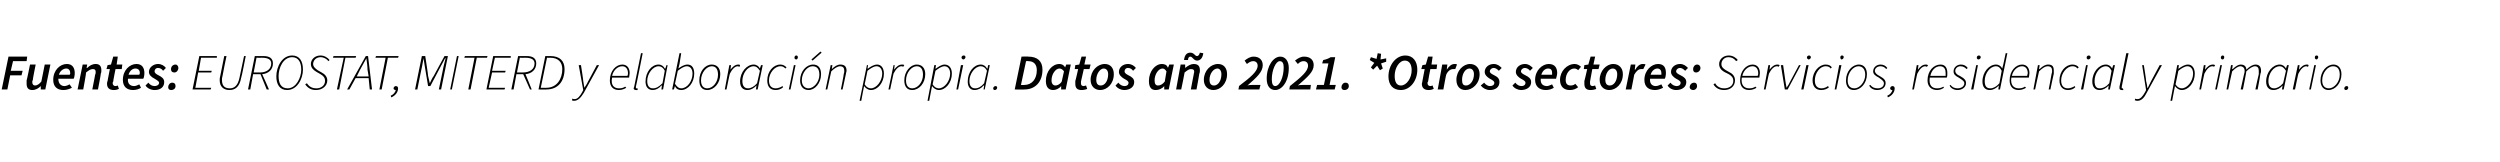 <?xml version="1.0" standalone="no"?><!DOCTYPE svg PUBLIC "-//W3C//DTD SVG 1.1//EN" "http://www.w3.org/Graphics/SVG/1.1/DTD/svg11.dtd"><svg xmlns="http://www.w3.org/2000/svg" version="1.1" width="441.5px" height="28.6px" viewBox="0 -1 441.5 28.6" style="top:-1px">  <desc>Fuentes: EUROSTAT, MITERD y elaboraci n propia. Datos a o 2021. *Otros sectores: Servicios, residencial y primario.</desc>  <defs/>  <g id="Polygon33376">    <path d="M 1.5 9 L 4.8 9 L 4.7 9.8 L 2.3 9.8 L 1.9 11.5 L 4 11.5 L 3.8 12.3 L 1.8 12.3 L 1.3 14.8 L 0.3 14.8 L 1.5 9 Z M 4.7 13.8 C 4.7 13.6 4.7 13.4 4.7 13.2 C 4.74 13.2 5.3 10.4 5.3 10.4 L 6.3 10.4 C 6.3 10.4 5.76 13.07 5.8 13.1 C 5.7 13.3 5.7 13.4 5.7 13.5 C 5.7 13.9 5.9 14.1 6.2 14.1 C 6.5 14.1 6.9 13.9 7.3 13.4 C 7.3 13.42 7.9 10.4 7.9 10.4 L 8.9 10.4 L 8 14.8 L 7.2 14.8 L 7.2 14.2 C 7.2 14.2 7.2 14.21 7.2 14.2 C 6.8 14.6 6.3 14.9 5.7 14.9 C 5 14.9 4.7 14.5 4.7 13.8 Z M 9.4 13.1 C 9.4 11.4 10.6 10.3 11.8 10.3 C 12.8 10.3 13.2 11 13.2 11.9 C 13.2 12.3 13.1 12.8 13 12.9 C 13 12.9 10.3 12.9 10.3 12.9 C 10.3 13.8 10.8 14.2 11.4 14.2 C 11.7 14.2 12.1 14 12.3 13.9 C 12.3 13.9 12.7 14.5 12.7 14.5 C 12.3 14.7 11.8 14.9 11.2 14.9 C 10.1 14.9 9.4 14.3 9.4 13.1 Z M 12.3 12.2 C 12.4 12.1 12.4 12 12.4 11.9 C 12.4 11.5 12.2 11.1 11.7 11.1 C 11.2 11.1 10.6 11.5 10.4 12.2 C 10.4 12.2 12.3 12.2 12.3 12.2 Z M 14.6 10.4 L 15.4 10.4 L 15.3 11 C 15.3 11 15.35 11.04 15.4 11 C 15.8 10.6 16.3 10.3 16.9 10.3 C 17.6 10.3 17.9 10.7 17.9 11.4 C 17.9 11.6 17.9 11.8 17.8 12 C 17.84 12.05 17.3 14.8 17.3 14.8 L 16.3 14.8 C 16.3 14.8 16.82 12.17 16.8 12.2 C 16.9 12 16.9 11.8 16.9 11.7 C 16.9 11.3 16.7 11.2 16.4 11.2 C 16 11.2 15.7 11.4 15.2 11.8 C 15.25 11.83 14.7 14.8 14.7 14.8 L 13.7 14.8 L 14.6 10.4 Z M 18.9 13.8 C 18.9 13.7 18.9 13.5 19 13.3 C 18.98 13.33 19.4 11.2 19.4 11.2 L 18.8 11.2 L 19 10.5 L 19.6 10.4 L 20 9 L 20.8 9 L 20.6 10.4 L 21.6 10.4 L 21.5 11.2 L 20.4 11.2 C 20.4 11.2 19.96 13.37 20 13.4 C 19.9 13.5 19.9 13.6 19.9 13.7 C 19.9 14 20.1 14.2 20.4 14.2 C 20.6 14.2 20.7 14.1 20.8 14.1 C 20.8 14.1 21 14.7 21 14.7 C 20.8 14.8 20.5 14.9 20.1 14.9 C 19.3 14.9 18.9 14.5 18.9 13.8 Z M 21.7 13.1 C 21.7 11.4 22.9 10.3 24.1 10.3 C 25.1 10.3 25.5 11 25.5 11.9 C 25.5 12.3 25.4 12.8 25.3 12.9 C 25.3 12.9 22.6 12.9 22.6 12.9 C 22.5 13.8 23 14.2 23.7 14.2 C 24 14.2 24.4 14 24.6 13.9 C 24.6 13.9 24.9 14.5 24.9 14.5 C 24.6 14.7 24.1 14.9 23.5 14.9 C 22.4 14.9 21.7 14.3 21.7 13.1 Z M 24.6 12.2 C 24.6 12.1 24.7 12 24.7 11.9 C 24.7 11.5 24.5 11.1 23.9 11.1 C 23.4 11.1 22.9 11.5 22.7 12.2 C 22.7 12.2 24.6 12.2 24.6 12.2 Z M 25.7 14.1 C 25.7 14.1 26.2 13.6 26.2 13.6 C 26.5 14 26.9 14.2 27.3 14.2 C 27.7 14.2 28.1 14 28.1 13.6 C 28.1 13.4 27.8 13.2 27.3 12.9 C 26.7 12.6 26.3 12.2 26.3 11.7 C 26.3 10.9 27.1 10.3 27.9 10.3 C 28.5 10.3 29 10.6 29.3 11 C 29.3 11 28.8 11.5 28.8 11.5 C 28.6 11.2 28.3 11 27.9 11 C 27.5 11 27.3 11.3 27.3 11.6 C 27.3 11.9 27.6 12.1 28 12.3 C 28.6 12.6 29 12.9 29 13.5 C 29 14.4 28.3 14.9 27.3 14.9 C 26.7 14.9 26 14.6 25.7 14.1 Z M 30.2 11.2 C 30.2 10.8 30.5 10.4 31 10.4 C 31.3 10.4 31.5 10.7 31.5 11 C 31.5 11.4 31.2 11.8 30.8 11.8 C 30.4 11.8 30.2 11.6 30.2 11.2 Z M 29.7 14.4 C 29.7 14 30 13.6 30.4 13.6 C 30.8 13.6 31 13.8 31 14.2 C 31 14.6 30.7 14.9 30.2 14.9 C 29.9 14.9 29.7 14.7 29.7 14.4 Z M 35.2 8.9 L 38.3 8.9 L 38.3 9.2 L 35.5 9.2 L 35.1 11.5 L 37.4 11.5 L 37.3 11.8 L 35 11.8 L 34.5 14.5 L 37.3 14.5 L 37.2 14.8 L 34 14.8 L 35.2 8.9 Z M 38.8 13.2 C 38.8 12.9 38.8 12.7 38.9 12.4 C 38.9 12.43 39.6 8.9 39.6 8.9 L 40 8.9 C 40 8.9 39.27 12.39 39.3 12.4 C 39.2 12.7 39.2 12.9 39.2 13.1 C 39.2 14.1 39.6 14.6 40.6 14.6 C 41.3 14.6 42 14.2 42.3 12.7 C 42.31 12.67 43.1 8.9 43.1 8.9 L 43.4 8.9 C 43.4 8.9 42.65 12.73 42.6 12.7 C 42.3 14.4 41.5 14.9 40.5 14.9 C 39.5 14.9 38.8 14.3 38.8 13.2 Z M 45 8.9 C 45 8.9 46.49 8.91 46.5 8.9 C 47.6 8.9 48.2 9.3 48.2 10.2 C 48.2 11.3 47.4 12 46.3 12.1 C 46.33 12.09 47.5 14.8 47.5 14.8 L 47.1 14.8 L 46 12.1 L 44.7 12.1 L 44.2 14.8 L 43.8 14.8 L 45 8.9 Z M 45.9 11.8 C 47.1 11.8 47.9 11.2 47.9 10.2 C 47.9 9.5 47.3 9.2 46.3 9.2 C 46.33 9.21 45.3 9.2 45.3 9.2 L 44.8 11.8 C 44.8 11.8 45.85 11.8 45.9 11.8 Z M 48.8 12.5 C 48.8 10.8 49.8 8.8 51.6 8.8 C 52.9 8.8 53.5 9.8 53.5 11.3 C 53.5 12.9 52.5 14.9 50.7 14.9 C 49.4 14.9 48.8 13.9 48.8 12.5 Z M 53.2 11.3 C 53.2 10 52.7 9.1 51.6 9.1 C 50 9.1 49.2 11 49.2 12.4 C 49.2 13.7 49.6 14.6 50.8 14.6 C 52.3 14.6 53.2 12.7 53.2 11.3 Z M 53.9 13.9 C 53.9 13.9 54.2 13.7 54.2 13.7 C 54.6 14.3 55.1 14.6 55.9 14.6 C 56.7 14.6 57.4 14.1 57.4 13.3 C 57.4 12.7 57.1 12.4 56.6 12.1 C 56.6 12.1 55.9 11.7 55.9 11.7 C 55.4 11.4 54.9 11 54.9 10.3 C 54.9 9.5 55.6 8.8 56.6 8.8 C 57.3 8.8 57.9 9.2 58.2 9.6 C 58.2 9.6 58 9.8 58 9.8 C 57.7 9.4 57.2 9.1 56.6 9.1 C 55.8 9.1 55.3 9.7 55.3 10.3 C 55.3 10.8 55.7 11.1 56.1 11.4 C 56.1 11.4 56.8 11.8 56.8 11.8 C 57.4 12.1 57.8 12.6 57.8 13.2 C 57.8 14.2 56.9 14.9 55.8 14.9 C 55 14.9 54.4 14.6 53.9 13.9 Z M 60.7 9.2 L 58.8 9.2 L 58.9 8.9 L 62.9 8.9 L 62.8 9.2 L 61 9.2 L 59.9 14.8 L 59.5 14.8 L 60.7 9.2 Z M 63 12.5 L 65.1 12.5 C 65.1 12.5 64.92 11.31 64.9 11.3 C 64.9 10.7 64.8 10 64.7 9.3 C 64.7 9.3 64.7 9.3 64.7 9.3 C 64.3 10 64 10.6 63.6 11.3 C 63.6 11.31 63 12.5 63 12.5 Z M 64.6 8.9 L 65 8.9 L 65.7 14.8 L 65.3 14.8 L 65.1 12.8 L 62.8 12.8 L 61.7 14.8 L 61.3 14.8 L 64.6 8.9 Z M 68.1 9.2 L 66.3 9.2 L 66.4 8.9 L 70.4 8.9 L 70.3 9.2 L 68.5 9.2 L 67.4 14.8 L 67 14.8 L 68.1 9.2 Z M 69 15.9 C 69.5 15.7 69.8 15.3 69.9 14.9 C 69.9 14.9 69.9 14.9 69.9 14.9 C 69.7 14.9 69.5 14.8 69.5 14.6 C 69.5 14.4 69.7 14.2 69.9 14.2 C 70.2 14.2 70.3 14.4 70.3 14.6 C 70.3 15.3 69.8 15.9 69.1 16.2 C 69.1 16.2 69 15.9 69 15.9 Z M 74.5 8.9 L 75.1 8.9 C 75.1 8.9 75.64 12.41 75.6 12.4 C 75.7 12.8 75.8 13.3 75.9 13.7 C 75.9 13.7 75.9 13.7 75.9 13.7 C 76.1 13.3 76.3 12.8 76.6 12.4 C 76.58 12.41 78.5 8.9 78.5 8.9 L 79.1 8.9 L 77.9 14.8 L 77.5 14.8 C 77.5 14.8 78.32 10.86 78.3 10.9 C 78.4 10.4 78.6 9.7 78.7 9.3 C 78.68 9.26 78.6 9.3 78.6 9.3 L 77.9 10.6 L 76 14.2 L 75.6 14.2 L 75 10.6 L 74.8 9.3 C 74.8 9.3 74.76 9.26 74.8 9.3 C 74.7 9.8 74.6 10.4 74.5 10.9 C 74.49 10.86 73.7 14.8 73.7 14.8 L 73.3 14.8 L 74.5 8.9 Z M 80.7 8.9 L 81 8.9 L 79.8 14.8 L 79.5 14.8 L 80.7 8.9 Z M 83.8 9.2 L 82 9.2 L 82.1 8.9 L 86.1 8.9 L 86 9.2 L 84.2 9.2 L 83.1 14.8 L 82.7 14.8 L 83.8 9.2 Z M 87.1 8.9 L 90.2 8.9 L 90.2 9.2 L 87.4 9.2 L 86.9 11.5 L 89.3 11.5 L 89.2 11.8 L 86.9 11.8 L 86.3 14.5 L 89.2 14.5 L 89.1 14.8 L 85.9 14.8 L 87.1 8.9 Z M 91.5 8.9 C 91.5 8.9 92.99 8.91 93 8.9 C 94.1 8.9 94.7 9.3 94.7 10.2 C 94.7 11.3 93.9 12 92.8 12.1 C 92.82 12.09 93.9 14.8 93.9 14.8 L 93.6 14.8 L 92.4 12.1 L 91.2 12.1 L 90.7 14.8 L 90.3 14.8 L 91.5 8.9 Z M 92.3 11.8 C 93.6 11.8 94.4 11.2 94.4 10.2 C 94.4 9.5 93.8 9.2 92.8 9.2 C 92.82 9.21 91.8 9.2 91.8 9.2 L 91.3 11.8 C 91.3 11.8 92.35 11.8 92.3 11.8 Z M 96.3 8.9 C 96.3 8.9 97.24 8.91 97.2 8.9 C 98.9 8.9 99.7 9.8 99.7 11.2 C 99.7 13.3 98.6 14.8 96.5 14.8 C 96.51 14.84 95.1 14.8 95.1 14.8 L 96.3 8.9 Z M 96.5 14.5 C 98.3 14.5 99.3 13 99.3 11.2 C 99.3 10 98.6 9.2 97.2 9.2 C 97.23 9.21 96.6 9.2 96.6 9.2 L 95.5 14.5 C 95.5 14.5 96.53 14.53 96.5 14.5 Z M 101 16.7 C 101 16.7 101.1 16.4 101.1 16.4 C 101.2 16.5 101.3 16.5 101.5 16.5 C 102 16.5 102.4 16 102.8 15.3 C 102.79 15.3 103 14.9 103 14.9 L 102.2 10.5 L 102.6 10.5 C 102.6 10.5 103.03 13.25 103 13.3 C 103.1 13.7 103.1 14.1 103.2 14.5 C 103.2 14.5 103.2 14.5 103.2 14.5 C 103.5 14.1 103.7 13.7 103.9 13.3 C 103.92 13.25 105.4 10.5 105.4 10.5 L 105.8 10.5 C 105.8 10.5 103.09 15.39 103.1 15.4 C 102.6 16.2 102.1 16.8 101.4 16.8 C 101.3 16.8 101.1 16.8 101 16.7 Z M 107.7 13.2 C 107.7 11.5 108.8 10.4 109.9 10.4 C 110.8 10.4 111.2 11.1 111.2 11.9 C 111.2 12.2 111.1 12.5 111.1 12.7 C 111.1 12.7 108.1 12.7 108.1 12.7 C 107.8 14.1 108.5 14.6 109.3 14.6 C 109.8 14.6 110.1 14.5 110.4 14.3 C 110.4 14.3 110.6 14.5 110.6 14.5 C 110.3 14.7 109.8 14.9 109.3 14.9 C 108.3 14.9 107.7 14.3 107.7 13.2 Z M 110.8 12.4 C 110.9 12.2 110.9 12.1 110.9 11.9 C 110.9 11.3 110.6 10.7 109.9 10.7 C 109.1 10.7 108.3 11.4 108.1 12.4 C 108.1 12.4 110.8 12.4 110.8 12.4 Z M 111.9 14.6 C 111.9 14.5 112 14.4 112 14.3 C 111.99 14.31 113.2 8.4 113.2 8.4 L 113.5 8.4 C 113.5 8.4 112.33 14.32 112.3 14.3 C 112.3 14.4 112.3 14.5 112.3 14.5 C 112.3 14.6 112.3 14.6 112.4 14.6 C 112.5 14.6 112.5 14.6 112.6 14.6 C 112.6 14.6 112.6 14.9 112.6 14.9 C 112.5 14.9 112.5 14.9 112.3 14.9 C 112.1 14.9 111.9 14.8 111.9 14.6 Z M 114 13.4 C 114 11.7 115.1 10.4 116.3 10.4 C 116.8 10.4 117.2 10.7 117.4 11.1 C 117.45 11.12 117.5 11.1 117.5 11.1 L 117.7 10.5 L 117.9 10.5 L 117.1 14.8 L 116.8 14.8 L 116.9 14.1 C 116.9 14.1 116.84 14.14 116.8 14.1 C 116.4 14.6 115.8 14.9 115.3 14.9 C 114.5 14.9 114 14.4 114 13.4 Z M 117 13.7 C 117 13.7 117.4 11.5 117.4 11.5 C 117.1 10.9 116.7 10.7 116.3 10.7 C 115.3 10.7 114.3 12 114.3 13.3 C 114.3 14.2 114.7 14.6 115.3 14.6 C 115.9 14.6 116.4 14.3 117 13.7 Z M 119.2 14.2 C 119.19 14.23 119.2 14.2 119.2 14.2 L 119 14.8 L 118.7 14.8 L 120 8.4 L 120.3 8.4 L 120 10.3 L 119.8 11.1 C 119.8 11.1 119.79 11.13 119.8 11.1 C 120.2 10.8 120.8 10.4 121.4 10.4 C 122.2 10.4 122.6 11 122.6 12 C 122.6 13.6 121.5 14.9 120.3 14.9 C 119.8 14.9 119.4 14.7 119.2 14.2 Z M 122.3 12 C 122.3 11.2 121.9 10.7 121.3 10.7 C 120.8 10.7 120.2 11.1 119.7 11.5 C 119.7 11.5 119.2 13.8 119.2 13.8 C 119.6 14.4 119.9 14.6 120.3 14.6 C 121.4 14.6 122.3 13.3 122.3 12 Z M 123.5 13.2 C 123.5 11.6 124.5 10.4 125.7 10.4 C 126.6 10.4 127.2 11 127.2 12.1 C 127.2 13.7 126.1 14.9 124.9 14.9 C 124 14.9 123.5 14.3 123.5 13.2 Z M 126.8 12.2 C 126.8 11.2 126.4 10.7 125.7 10.7 C 124.8 10.7 123.8 11.8 123.8 13.2 C 123.8 14.1 124.2 14.6 124.9 14.6 C 125.9 14.6 126.8 13.5 126.8 12.2 Z M 128.8 10.5 L 129.1 10.5 L 129 11.3 C 129 11.3 129.01 11.33 129 11.3 C 129.4 10.8 129.8 10.4 130.4 10.4 C 130.5 10.4 130.6 10.4 130.7 10.5 C 130.7 10.5 130.6 10.8 130.6 10.8 C 130.5 10.8 130.4 10.7 130.3 10.7 C 129.8 10.7 129.3 11.2 128.9 12 C 128.87 11.96 128.3 14.8 128.3 14.8 L 128 14.8 L 128.8 10.5 Z M 130.7 13.4 C 130.7 11.7 131.9 10.4 133.1 10.4 C 133.6 10.4 134 10.7 134.2 11.1 C 134.19 11.12 134.2 11.1 134.2 11.1 L 134.4 10.5 L 134.7 10.5 L 133.8 14.8 L 133.5 14.8 L 133.6 14.1 C 133.6 14.1 133.58 14.14 133.6 14.1 C 133.1 14.6 132.6 14.9 132 14.9 C 131.2 14.9 130.7 14.4 130.7 13.4 Z M 133.7 13.7 C 133.7 13.7 134.2 11.5 134.2 11.5 C 133.8 10.9 133.5 10.7 133.1 10.7 C 132 10.7 131.1 12 131.1 13.3 C 131.1 14.2 131.5 14.6 132.1 14.6 C 132.6 14.6 133.2 14.3 133.7 13.7 Z M 135.5 13.2 C 135.5 11.6 136.6 10.4 137.8 10.4 C 138.3 10.4 138.6 10.6 138.9 10.9 C 138.9 10.9 138.7 11.1 138.7 11.1 C 138.4 10.8 138.2 10.7 137.8 10.7 C 136.8 10.7 135.8 11.9 135.8 13.2 C 135.8 14.1 136.2 14.6 137 14.6 C 137.4 14.6 137.9 14.4 138.2 14.2 C 138.2 14.2 138.3 14.4 138.3 14.4 C 138 14.7 137.5 14.9 137 14.9 C 136 14.9 135.5 14.3 135.5 13.2 Z M 140.2 10.5 L 140.5 10.5 L 139.6 14.8 L 139.3 14.8 L 140.2 10.5 Z M 140.3 9.2 C 140.3 8.9 140.5 8.8 140.6 8.8 C 140.8 8.8 140.9 8.9 140.9 9.1 C 140.9 9.3 140.8 9.5 140.6 9.5 C 140.4 9.5 140.3 9.3 140.3 9.2 Z M 141.3 13.2 C 141.3 11.6 142.4 10.4 143.6 10.4 C 144.5 10.4 145 11 145 12.1 C 145 13.7 143.9 14.9 142.8 14.9 C 141.9 14.9 141.3 14.3 141.3 13.2 Z M 144.7 12.2 C 144.7 11.2 144.3 10.7 143.5 10.7 C 142.6 10.7 141.6 11.8 141.6 13.2 C 141.6 14.1 142.1 14.6 142.8 14.6 C 143.7 14.6 144.7 13.5 144.7 12.2 Z M 143.3 9.5 L 144.9 8.1 L 145.1 8.3 L 143.5 9.7 L 143.3 9.5 Z M 146.7 10.5 L 147 10.5 L 146.9 11.2 C 146.9 11.2 146.9 11.21 146.9 11.2 C 147.4 10.7 147.9 10.4 148.4 10.4 C 149.2 10.4 149.5 10.8 149.5 11.5 C 149.5 11.7 149.4 11.8 149.4 12 C 149.39 12.05 148.8 14.8 148.8 14.8 L 148.5 14.8 C 148.5 14.8 149.05 12.09 149 12.1 C 149.1 11.8 149.1 11.7 149.1 11.5 C 149.1 11 148.9 10.7 148.3 10.7 C 148 10.7 147.4 11 146.8 11.6 C 146.79 11.64 146.1 14.8 146.1 14.8 L 145.8 14.8 L 146.7 10.5 Z M 153.1 10.5 L 153.3 10.5 L 153.2 11.1 C 153.2 11.1 153.28 11.14 153.3 11.1 C 153.7 10.8 154.3 10.4 154.9 10.4 C 155.6 10.4 156.1 11 156.1 12 C 156.1 13.6 155 14.9 153.8 14.9 C 153.3 14.9 152.9 14.6 152.6 14.2 C 152.65 14.24 152.6 14.2 152.6 14.2 L 152.4 15.2 L 152.1 16.8 L 151.8 16.8 L 153.1 10.5 Z M 155.8 12 C 155.8 11.2 155.4 10.7 154.8 10.7 C 154.3 10.7 153.7 11.1 153.2 11.5 C 153.2 11.5 152.7 13.9 152.7 13.9 C 153 14.4 153.4 14.6 153.8 14.6 C 154.8 14.6 155.8 13.3 155.8 12 Z M 157.8 10.5 L 158 10.5 L 157.9 11.3 C 157.9 11.3 157.95 11.33 157.9 11.3 C 158.3 10.8 158.7 10.4 159.3 10.4 C 159.4 10.4 159.6 10.4 159.7 10.5 C 159.7 10.5 159.5 10.8 159.5 10.8 C 159.5 10.8 159.4 10.7 159.2 10.7 C 158.7 10.7 158.2 11.2 157.8 12 C 157.8 11.96 157.2 14.8 157.2 14.8 L 156.9 14.8 L 157.8 10.5 Z M 159.7 13.2 C 159.7 11.6 160.8 10.4 161.9 10.4 C 162.8 10.4 163.4 11 163.4 12.1 C 163.4 13.7 162.3 14.9 161.1 14.9 C 160.2 14.9 159.7 14.3 159.7 13.2 Z M 163 12.2 C 163 11.2 162.6 10.7 161.9 10.7 C 161 10.7 160 11.8 160 13.2 C 160 14.1 160.4 14.6 161.1 14.6 C 162.1 14.6 163 13.5 163 12.2 Z M 165 10.5 L 165.3 10.5 L 165.2 11.1 C 165.2 11.1 165.26 11.14 165.3 11.1 C 165.7 10.8 166.3 10.4 166.8 10.4 C 167.6 10.4 168.1 11 168.1 12 C 168.1 13.6 167 14.9 165.8 14.9 C 165.3 14.9 164.9 14.6 164.6 14.2 C 164.63 14.24 164.6 14.2 164.6 14.2 L 164.4 15.2 L 164.1 16.8 L 163.8 16.8 L 165 10.5 Z M 167.8 12 C 167.8 11.2 167.4 10.7 166.8 10.7 C 166.3 10.7 165.7 11.1 165.2 11.5 C 165.2 11.5 164.7 13.9 164.7 13.9 C 165 14.4 165.4 14.6 165.8 14.6 C 166.8 14.6 167.8 13.3 167.8 12 Z M 169.7 10.5 L 170.1 10.5 L 169.2 14.8 L 168.9 14.8 L 169.7 10.5 Z M 169.8 9.2 C 169.8 8.9 170 8.8 170.2 8.8 C 170.4 8.8 170.5 8.9 170.5 9.1 C 170.5 9.3 170.3 9.5 170.1 9.5 C 170 9.5 169.8 9.3 169.8 9.2 Z M 170.9 13.4 C 170.9 11.7 172 10.4 173.2 10.4 C 173.7 10.4 174.1 10.7 174.3 11.1 C 174.33 11.12 174.4 11.1 174.4 11.1 L 174.5 10.5 L 174.8 10.5 L 173.9 14.8 L 173.7 14.8 L 173.8 14.1 C 173.8 14.1 173.72 14.14 173.7 14.1 C 173.3 14.6 172.7 14.9 172.1 14.9 C 171.4 14.9 170.9 14.4 170.9 13.4 Z M 173.8 13.7 C 173.8 13.7 174.3 11.5 174.3 11.5 C 174 10.9 173.6 10.7 173.2 10.7 C 172.2 10.7 171.2 12 171.2 13.3 C 171.2 14.2 171.6 14.6 172.2 14.6 C 172.8 14.6 173.3 14.3 173.8 13.7 Z M 175.4 14.6 C 175.4 14.4 175.6 14.2 175.8 14.2 C 176 14.2 176.1 14.3 176.1 14.5 C 176.1 14.7 175.9 14.9 175.7 14.9 C 175.5 14.9 175.4 14.8 175.4 14.6 Z M 180.4 9 C 180.4 9 181.6 8.95 181.6 9 C 183.2 9 184.1 9.8 184.1 11.3 C 184.1 13.5 182.8 14.8 180.9 14.8 C 180.93 14.84 179.2 14.8 179.2 14.8 L 180.4 9 Z M 180.9 14 C 182.2 14 183.1 13 183.1 11.4 C 183.1 10.3 182.5 9.8 181.6 9.8 C 181.56 9.76 181.2 9.8 181.2 9.8 L 180.3 14 C 180.3 14 180.92 14.04 180.9 14 Z M 184.7 13.3 C 184.7 11.6 185.8 10.3 187.1 10.3 C 187.5 10.3 187.9 10.5 188.1 10.9 C 188.08 10.92 188.1 10.9 188.1 10.9 L 188.3 10.4 L 189.1 10.4 L 188.2 14.8 L 187.4 14.8 L 187.4 14.2 C 187.4 14.2 187.4 14.22 187.4 14.2 C 187 14.7 186.4 14.9 186 14.9 C 185.2 14.9 184.7 14.4 184.7 13.3 Z M 187.5 13.4 C 187.5 13.4 187.9 11.6 187.9 11.6 C 187.7 11.3 187.4 11.1 187.1 11.1 C 186.4 11.1 185.7 12.1 185.7 13.2 C 185.7 13.8 186 14.1 186.4 14.1 C 186.7 14.1 187.2 13.9 187.5 13.4 Z M 189.9 13.8 C 189.9 13.7 189.9 13.5 189.9 13.3 C 189.93 13.33 190.4 11.2 190.4 11.2 L 189.8 11.2 L 189.9 10.5 L 190.6 10.4 L 191 9 L 191.8 9 L 191.5 10.4 L 192.6 10.4 L 192.4 11.2 L 191.4 11.2 C 191.4 11.2 190.91 13.37 190.9 13.4 C 190.9 13.5 190.9 13.6 190.9 13.7 C 190.9 14 191 14.2 191.4 14.2 C 191.5 14.2 191.7 14.1 191.8 14.1 C 191.8 14.1 192 14.7 192 14.7 C 191.8 14.8 191.4 14.9 191 14.9 C 190.2 14.9 189.9 14.5 189.9 13.8 Z M 192.6 13.1 C 192.6 11.5 193.8 10.3 195.1 10.3 C 196.1 10.3 196.7 11 196.7 12.1 C 196.7 13.8 195.5 14.9 194.3 14.9 C 193.3 14.9 192.6 14.2 192.6 13.1 Z M 195.7 12.1 C 195.7 11.5 195.4 11.1 194.9 11.1 C 194.3 11.1 193.6 12 193.6 13.1 C 193.6 13.8 193.9 14.1 194.4 14.1 C 195.1 14.1 195.7 13.3 195.7 12.1 Z M 197 14.1 C 197 14.1 197.5 13.6 197.5 13.6 C 197.8 14 198.2 14.2 198.6 14.2 C 199 14.2 199.3 14 199.3 13.6 C 199.3 13.4 199.1 13.2 198.5 12.9 C 198 12.6 197.6 12.2 197.6 11.7 C 197.6 10.9 198.3 10.3 199.2 10.3 C 199.8 10.3 200.3 10.6 200.6 11 C 200.6 11 200.1 11.5 200.1 11.5 C 199.9 11.2 199.6 11 199.2 11 C 198.8 11 198.6 11.3 198.6 11.6 C 198.6 11.9 198.9 12.1 199.3 12.3 C 199.9 12.6 200.3 12.9 200.3 13.5 C 200.3 14.4 199.5 14.9 198.5 14.9 C 198 14.9 197.3 14.6 197 14.1 Z M 202.9 13.3 C 202.9 11.6 204 10.3 205.2 10.3 C 205.7 10.3 206.1 10.5 206.2 10.9 C 206.25 10.92 206.3 10.9 206.3 10.9 L 206.5 10.4 L 207.3 10.4 L 206.4 14.8 L 205.6 14.8 L 205.6 14.2 C 205.6 14.2 205.57 14.22 205.6 14.2 C 205.2 14.7 204.6 14.9 204.1 14.9 C 203.3 14.9 202.9 14.4 202.9 13.3 Z M 205.7 13.4 C 205.7 13.4 206 11.6 206 11.6 C 205.8 11.3 205.6 11.1 205.3 11.1 C 204.6 11.1 203.9 12.1 203.9 13.2 C 203.9 13.8 204.1 14.1 204.5 14.1 C 204.9 14.1 205.3 13.9 205.7 13.4 Z M 208.5 10.4 L 209.3 10.4 L 209.3 11 C 209.3 11 209.34 11.04 209.3 11 C 209.8 10.6 210.3 10.3 210.8 10.3 C 211.6 10.3 211.9 10.7 211.9 11.4 C 211.9 11.6 211.9 11.8 211.8 12 C 211.82 12.05 211.3 14.8 211.3 14.8 L 210.3 14.8 C 210.3 14.8 210.8 12.17 210.8 12.2 C 210.8 12 210.9 11.8 210.9 11.7 C 210.9 11.3 210.7 11.2 210.3 11.2 C 210 11.2 209.7 11.4 209.2 11.8 C 209.23 11.83 208.6 14.8 208.6 14.8 L 207.7 14.8 L 208.5 10.4 Z M 210.2 9 C 210 9 209.8 9.2 209.8 9.6 C 209.8 9.6 209.1 9.6 209.1 9.6 C 209.2 8.7 209.6 8.3 210.2 8.3 C 210.9 8.3 211 8.9 211.4 8.9 C 211.6 8.9 211.8 8.7 211.9 8.3 C 211.9 8.3 212.5 8.4 212.5 8.4 C 212.4 9.2 212 9.7 211.4 9.7 C 210.8 9.7 210.6 9 210.2 9 Z M 212.6 13.1 C 212.6 11.5 213.8 10.3 215.1 10.3 C 216.1 10.3 216.7 11 216.7 12.1 C 216.7 13.8 215.5 14.9 214.3 14.9 C 213.3 14.9 212.6 14.2 212.6 13.1 Z M 215.7 12.1 C 215.7 11.5 215.4 11.1 215 11.1 C 214.3 11.1 213.6 12 213.6 13.1 C 213.6 13.8 213.9 14.1 214.4 14.1 C 215.1 14.1 215.7 13.3 215.7 12.1 Z M 218.8 14.2 C 220.9 12.6 222.1 11.6 222.1 10.6 C 222.1 10.1 221.8 9.8 221.3 9.8 C 220.9 9.8 220.6 10 220.2 10.3 C 220.2 10.3 219.8 9.7 219.8 9.7 C 220.3 9.3 220.8 9 221.4 9 C 222.4 9 223 9.6 223 10.5 C 223 11.7 222 12.6 220.3 14.1 C 220.6 14 221 14 221.2 14 C 221.24 14 222.6 14 222.6 14 L 222.4 14.8 L 218.7 14.8 C 218.7 14.8 218.84 14.22 218.8 14.2 Z M 223.7 12.9 C 223.7 10.6 224.9 9 226.1 9 C 227 9 227.6 9.8 227.6 11 C 227.6 13.4 226.4 14.9 225.2 14.9 C 224.3 14.9 223.7 14.2 223.7 12.9 Z M 226.7 10.9 C 226.7 10.2 226.5 9.8 226 9.8 C 225.3 9.8 224.6 11.4 224.6 13 C 224.6 13.8 224.8 14.2 225.2 14.2 C 226 14.2 226.7 12.6 226.7 10.9 Z M 227.8 14.2 C 229.8 12.6 231 11.6 231 10.6 C 231 10.1 230.7 9.8 230.2 9.8 C 229.8 9.8 229.5 10 229.2 10.3 C 229.2 10.3 228.7 9.7 228.7 9.7 C 229.2 9.3 229.7 9 230.3 9 C 231.4 9 232 9.6 232 10.5 C 232 11.7 230.9 12.6 229.2 14.1 C 229.5 14 229.9 14 230.2 14 C 230.17 14 231.5 14 231.5 14 L 231.4 14.8 L 227.7 14.8 C 227.7 14.8 227.77 14.22 227.8 14.2 Z M 232.6 14 L 233.8 14 L 234.6 10.2 L 233.5 10.2 C 233.5 10.2 233.66 9.57 233.7 9.6 C 234.2 9.5 234.7 9.3 235 9.1 C 235.03 9.11 235.8 9.1 235.8 9.1 L 234.8 14 L 235.9 14 L 235.7 14.8 L 232.4 14.8 L 232.6 14 Z M 236.9 14.4 C 236.9 14 237.2 13.6 237.6 13.6 C 238 13.6 238.2 13.8 238.2 14.2 C 238.2 14.6 237.9 14.9 237.4 14.9 C 237.1 14.9 236.9 14.7 236.9 14.4 Z M 242.1 10.9 L 242.7 10.1 L 241.9 9.6 L 242.1 9.1 L 243.1 9.4 L 243.3 8.4 L 243.9 8.5 L 243.8 9.5 L 244.8 9.3 L 244.8 9.9 L 243.9 10.2 L 244.2 11.1 L 243.7 11.4 L 243.2 10.6 L 242.5 11.3 L 242.1 10.9 Z M 245.2 12.5 C 245.2 10.5 246.5 8.8 248.2 8.8 C 249.5 8.8 250.3 9.8 250.3 11.3 C 250.3 13.3 249 14.9 247.4 14.9 C 246 14.9 245.2 14 245.2 12.5 Z M 249.3 11.4 C 249.3 10.4 248.9 9.7 248.1 9.7 C 247.1 9.7 246.3 11 246.3 12.4 C 246.3 13.4 246.6 14.1 247.4 14.1 C 248.4 14.1 249.3 12.8 249.3 11.4 Z M 251.1 13.8 C 251.1 13.7 251.2 13.5 251.2 13.3 C 251.19 13.33 251.6 11.2 251.6 11.2 L 251 11.2 L 251.2 10.5 L 251.8 10.4 L 252.2 9 L 253 9 L 252.8 10.4 L 253.8 10.4 L 253.7 11.2 L 252.6 11.2 C 252.6 11.2 252.17 13.37 252.2 13.4 C 252.1 13.5 252.1 13.6 252.1 13.7 C 252.1 14 252.3 14.2 252.6 14.2 C 252.8 14.2 252.9 14.1 253 14.1 C 253 14.1 253.2 14.7 253.2 14.7 C 253 14.8 252.7 14.9 252.3 14.9 C 251.5 14.9 251.1 14.5 251.1 13.8 Z M 254.7 10.4 L 255.6 10.4 L 255.5 11.3 C 255.5 11.3 255.51 11.26 255.5 11.3 C 255.9 10.7 256.3 10.3 256.9 10.3 C 257.1 10.3 257.2 10.3 257.3 10.4 C 257.3 10.4 257 11.2 257 11.2 C 256.9 11.2 256.7 11.2 256.6 11.2 C 256.2 11.2 255.7 11.5 255.4 12.2 C 255.37 12.17 254.9 14.8 254.9 14.8 L 253.9 14.8 L 254.7 10.4 Z M 257.2 13.1 C 257.2 11.5 258.4 10.3 259.6 10.3 C 260.6 10.3 261.3 11 261.3 12.1 C 261.3 13.8 260 14.9 258.8 14.9 C 257.8 14.9 257.2 14.2 257.2 13.1 Z M 260.3 12.1 C 260.3 11.5 260 11.1 259.5 11.1 C 258.8 11.1 258.2 12 258.2 13.1 C 258.2 13.8 258.4 14.1 258.9 14.1 C 259.6 14.1 260.3 13.3 260.3 12.1 Z M 261.5 14.1 C 261.5 14.1 262.1 13.6 262.1 13.6 C 262.4 14 262.8 14.2 263.1 14.2 C 263.6 14.2 263.9 14 263.9 13.6 C 263.9 13.4 263.7 13.2 263.1 12.9 C 262.6 12.6 262.2 12.2 262.2 11.7 C 262.2 10.9 262.9 10.3 263.8 10.3 C 264.4 10.3 264.8 10.6 265.2 11 C 265.2 11 264.7 11.5 264.7 11.5 C 264.4 11.2 264.1 11 263.8 11 C 263.4 11 263.1 11.3 263.1 11.6 C 263.1 11.9 263.5 12.1 263.9 12.3 C 264.5 12.6 264.8 12.9 264.8 13.5 C 264.8 14.4 264.1 14.9 263.1 14.9 C 262.5 14.9 261.9 14.6 261.5 14.1 Z M 267.1 14.1 C 267.1 14.1 267.6 13.6 267.6 13.6 C 267.9 14 268.3 14.2 268.7 14.2 C 269.1 14.2 269.4 14 269.4 13.6 C 269.4 13.4 269.2 13.2 268.6 12.9 C 268.1 12.6 267.7 12.2 267.7 11.7 C 267.7 10.9 268.4 10.3 269.3 10.3 C 269.9 10.3 270.3 10.6 270.7 11 C 270.7 11 270.2 11.5 270.2 11.5 C 270 11.2 269.6 11 269.3 11 C 268.9 11 268.6 11.3 268.6 11.6 C 268.6 11.9 269 12.1 269.4 12.3 C 270 12.6 270.4 12.9 270.4 13.5 C 270.4 14.4 269.6 14.9 268.6 14.9 C 268.1 14.9 267.4 14.6 267.1 14.1 Z M 271.1 13.1 C 271.1 11.4 272.4 10.3 273.5 10.3 C 274.6 10.3 275 11 275 11.9 C 275 12.3 274.8 12.8 274.8 12.9 C 274.8 12.9 272.1 12.9 272.1 12.9 C 272 13.8 272.5 14.2 273.2 14.2 C 273.5 14.2 273.8 14 274.1 13.9 C 274.1 13.9 274.4 14.5 274.4 14.5 C 274.1 14.7 273.6 14.9 273 14.9 C 271.9 14.9 271.1 14.3 271.1 13.1 Z M 274.1 12.2 C 274.1 12.1 274.1 12 274.1 11.9 C 274.1 11.5 274 11.1 273.4 11.1 C 272.9 11.1 272.4 11.5 272.2 12.2 C 272.2 12.2 274.1 12.2 274.1 12.2 Z M 275.5 13.1 C 275.5 11.6 276.7 10.3 278.1 10.3 C 278.6 10.3 279 10.6 279.2 10.8 C 279.2 10.8 278.7 11.4 278.7 11.4 C 278.5 11.2 278.3 11.1 278 11.1 C 277.2 11.1 276.5 12 276.5 13.1 C 276.5 13.8 276.8 14.1 277.4 14.1 C 277.7 14.1 278 14 278.2 13.8 C 278.2 13.8 278.7 14.4 278.7 14.4 C 278.3 14.7 277.9 14.9 277.2 14.9 C 276.2 14.9 275.5 14.3 275.5 13.1 Z M 279.8 13.8 C 279.8 13.7 279.8 13.5 279.8 13.3 C 279.82 13.33 280.3 11.2 280.3 11.2 L 279.7 11.2 L 279.8 10.5 L 280.5 10.4 L 280.9 9 L 281.7 9 L 281.4 10.4 L 282.5 10.4 L 282.3 11.2 L 281.2 11.2 C 281.2 11.2 280.8 13.37 280.8 13.4 C 280.8 13.5 280.8 13.6 280.8 13.7 C 280.8 14 280.9 14.2 281.3 14.2 C 281.4 14.2 281.6 14.1 281.7 14.1 C 281.7 14.1 281.9 14.7 281.9 14.7 C 281.7 14.8 281.3 14.9 280.9 14.9 C 280.1 14.9 279.8 14.5 279.8 13.8 Z M 282.5 13.1 C 282.5 11.5 283.7 10.3 284.9 10.3 C 285.9 10.3 286.6 11 286.6 12.1 C 286.6 13.8 285.4 14.9 284.2 14.9 C 283.2 14.9 282.5 14.2 282.5 13.1 Z M 285.6 12.1 C 285.6 11.5 285.3 11.1 284.8 11.1 C 284.1 11.1 283.5 12 283.5 13.1 C 283.5 13.8 283.8 14.1 284.3 14.1 C 285 14.1 285.6 13.3 285.6 12.1 Z M 288 10.4 L 288.8 10.4 L 288.7 11.3 C 288.7 11.3 288.76 11.26 288.8 11.3 C 289.1 10.7 289.6 10.3 290.1 10.3 C 290.3 10.3 290.5 10.3 290.6 10.4 C 290.6 10.4 290.2 11.2 290.2 11.2 C 290.1 11.2 290 11.2 289.8 11.2 C 289.4 11.2 289 11.5 288.6 12.2 C 288.62 12.17 288.1 14.8 288.1 14.8 L 287.1 14.8 L 288 10.4 Z M 290.4 13.1 C 290.4 11.4 291.7 10.3 292.8 10.3 C 293.9 10.3 294.2 11 294.2 11.9 C 294.2 12.3 294.1 12.8 294 12.9 C 294 12.9 291.4 12.9 291.4 12.9 C 291.3 13.8 291.8 14.2 292.4 14.2 C 292.8 14.2 293.1 14 293.4 13.9 C 293.4 13.9 293.7 14.5 293.7 14.5 C 293.3 14.7 292.8 14.9 292.3 14.9 C 291.1 14.9 290.4 14.3 290.4 13.1 Z M 293.4 12.2 C 293.4 12.1 293.4 12 293.4 11.9 C 293.4 11.5 293.2 11.1 292.7 11.1 C 292.2 11.1 291.7 11.5 291.5 12.2 C 291.5 12.2 293.4 12.2 293.4 12.2 Z M 294.5 14.1 C 294.5 14.1 295 13.6 295 13.6 C 295.3 14 295.7 14.2 296.1 14.2 C 296.5 14.2 296.8 14 296.8 13.6 C 296.8 13.4 296.6 13.2 296 12.9 C 295.5 12.6 295.1 12.2 295.1 11.7 C 295.1 10.9 295.8 10.3 296.7 10.3 C 297.3 10.3 297.7 10.6 298.1 11 C 298.1 11 297.6 11.5 297.6 11.5 C 297.3 11.2 297 11 296.7 11 C 296.3 11 296 11.3 296 11.6 C 296 11.9 296.4 12.1 296.8 12.3 C 297.4 12.6 297.8 12.9 297.8 13.5 C 297.8 14.4 297 14.9 296 14.9 C 295.4 14.9 294.8 14.6 294.5 14.1 Z M 299 11.2 C 299 10.8 299.3 10.4 299.7 10.4 C 300.1 10.4 300.3 10.7 300.3 11 C 300.3 11.4 300 11.8 299.5 11.8 C 299.2 11.8 299 11.6 299 11.2 Z M 298.4 14.4 C 298.4 14 298.7 13.6 299.2 13.6 C 299.5 13.6 299.7 13.8 299.7 14.2 C 299.7 14.6 299.4 14.9 299 14.9 C 298.7 14.9 298.4 14.7 298.4 14.4 Z M 302.6 13.9 C 302.6 13.9 302.9 13.7 302.9 13.7 C 303.2 14.3 303.8 14.6 304.5 14.6 C 305.4 14.6 306.1 14.1 306.1 13.3 C 306.1 12.7 305.8 12.4 305.3 12.1 C 305.3 12.1 304.5 11.7 304.5 11.7 C 304 11.4 303.6 11 303.6 10.3 C 303.6 9.5 304.3 8.8 305.3 8.8 C 306 8.8 306.6 9.2 306.9 9.6 C 306.9 9.6 306.6 9.8 306.6 9.8 C 306.3 9.4 305.9 9.1 305.2 9.1 C 304.5 9.1 304 9.7 304 10.3 C 304 10.8 304.3 11.1 304.8 11.4 C 304.8 11.4 305.5 11.8 305.5 11.8 C 306.1 12.1 306.4 12.6 306.4 13.2 C 306.4 14.2 305.6 14.9 304.5 14.9 C 303.7 14.9 303 14.6 302.6 13.9 Z M 307.3 13.2 C 307.3 11.5 308.4 10.4 309.5 10.4 C 310.4 10.4 310.8 11.1 310.8 11.9 C 310.8 12.2 310.7 12.5 310.7 12.7 C 310.7 12.7 307.6 12.7 307.6 12.7 C 307.4 14.1 308.1 14.6 308.9 14.6 C 309.4 14.6 309.7 14.5 310 14.3 C 310 14.3 310.2 14.5 310.2 14.5 C 309.9 14.7 309.4 14.9 308.9 14.9 C 307.9 14.9 307.3 14.3 307.3 13.2 Z M 310.4 12.4 C 310.5 12.2 310.5 12.1 310.5 11.9 C 310.5 11.3 310.2 10.7 309.5 10.7 C 308.7 10.7 307.9 11.4 307.7 12.4 C 307.7 12.4 310.4 12.4 310.4 12.4 Z M 312.3 10.5 L 312.6 10.5 L 312.5 11.3 C 312.5 11.3 312.54 11.33 312.5 11.3 C 312.9 10.8 313.3 10.4 313.9 10.4 C 314 10.4 314.1 10.4 314.3 10.5 C 314.3 10.5 314.1 10.8 314.1 10.8 C 314.1 10.8 314 10.7 313.8 10.7 C 313.3 10.7 312.8 11.2 312.4 12 C 312.39 11.96 311.8 14.8 311.8 14.8 L 311.5 14.8 L 312.3 10.5 Z M 314.5 10.5 L 314.9 10.5 C 314.9 10.5 315.31 13.27 315.3 13.3 C 315.4 13.7 315.4 14.1 315.5 14.5 C 315.5 14.5 315.5 14.5 315.5 14.5 C 315.8 14.1 316 13.7 316.2 13.3 C 316.21 13.27 317.7 10.5 317.7 10.5 L 318 10.5 L 315.7 14.8 L 315.2 14.8 L 314.5 10.5 Z M 319 10.5 L 319.4 10.5 L 318.5 14.8 L 318.1 14.8 L 319 10.5 Z M 319.1 9.2 C 319.1 8.9 319.3 8.8 319.5 8.8 C 319.6 8.8 319.8 8.9 319.8 9.1 C 319.8 9.3 319.6 9.5 319.4 9.5 C 319.3 9.5 319.1 9.3 319.1 9.2 Z M 320.1 13.2 C 320.1 11.6 321.3 10.4 322.4 10.4 C 323 10.4 323.3 10.6 323.5 10.9 C 323.5 10.9 323.3 11.1 323.3 11.1 C 323.1 10.8 322.8 10.7 322.4 10.7 C 321.4 10.7 320.5 11.9 320.5 13.2 C 320.5 14.1 320.9 14.6 321.7 14.6 C 322.1 14.6 322.6 14.4 322.8 14.2 C 322.8 14.2 323 14.4 323 14.4 C 322.7 14.7 322.2 14.9 321.6 14.9 C 320.7 14.9 320.1 14.3 320.1 13.2 Z M 324.8 10.5 L 325.2 10.5 L 324.3 14.8 L 324 14.8 L 324.8 10.5 Z M 325 9.2 C 325 8.9 325.1 8.8 325.3 8.8 C 325.5 8.8 325.6 8.9 325.6 9.1 C 325.6 9.3 325.4 9.5 325.2 9.5 C 325.1 9.5 325 9.3 325 9.2 Z M 326 13.2 C 326 11.6 327.1 10.4 328.3 10.4 C 329.1 10.4 329.7 11 329.7 12.1 C 329.7 13.7 328.6 14.9 327.4 14.9 C 326.5 14.9 326 14.3 326 13.2 Z M 329.4 12.2 C 329.4 11.2 328.9 10.7 328.2 10.7 C 327.3 10.7 326.3 11.8 326.3 13.2 C 326.3 14.1 326.7 14.6 327.5 14.6 C 328.4 14.6 329.4 13.5 329.4 12.2 Z M 330.1 14.1 C 330.1 14.1 330.3 14 330.3 14 C 330.6 14.4 331 14.6 331.6 14.6 C 332.2 14.6 332.7 14.3 332.7 13.7 C 332.7 13.4 332.5 13.2 331.8 12.7 C 331.2 12.4 330.8 12.1 330.8 11.6 C 330.8 10.9 331.4 10.4 332.1 10.4 C 332.6 10.4 333 10.6 333.3 11 C 333.3 11 333.1 11.2 333.1 11.2 C 332.9 10.9 332.5 10.7 332.1 10.7 C 331.5 10.7 331.1 11.1 331.1 11.5 C 331.1 11.9 331.5 12.2 331.9 12.4 C 332.8 12.9 333 13.2 333 13.7 C 333 14.4 332.4 14.9 331.5 14.9 C 330.9 14.9 330.3 14.6 330.1 14.1 Z M 333.3 15.9 C 333.8 15.7 334.1 15.3 334.2 14.9 C 334.2 14.9 334.2 14.9 334.1 14.9 C 334 14.9 333.8 14.8 333.8 14.6 C 333.8 14.4 334 14.2 334.2 14.2 C 334.5 14.2 334.6 14.4 334.6 14.6 C 334.6 15.3 334.1 15.9 333.4 16.2 C 333.4 16.2 333.3 15.9 333.3 15.9 Z M 338.5 10.5 L 338.8 10.5 L 338.7 11.3 C 338.7 11.3 338.72 11.33 338.7 11.3 C 339.1 10.8 339.5 10.4 340.1 10.4 C 340.2 10.4 340.3 10.4 340.5 10.5 C 340.5 10.5 340.3 10.8 340.3 10.8 C 340.2 10.8 340.1 10.7 340 10.7 C 339.5 10.7 339 11.2 338.6 12 C 338.57 11.96 338 14.8 338 14.8 L 337.7 14.8 L 338.5 10.5 Z M 340.4 13.2 C 340.4 11.5 341.5 10.4 342.7 10.4 C 343.6 10.4 343.9 11.1 343.9 11.9 C 343.9 12.2 343.9 12.5 343.8 12.7 C 343.8 12.7 340.8 12.7 340.8 12.7 C 340.6 14.1 341.2 14.6 342.1 14.6 C 342.5 14.6 342.9 14.5 343.2 14.3 C 343.2 14.3 343.3 14.5 343.3 14.5 C 343 14.7 342.6 14.9 342.1 14.9 C 341.1 14.9 340.4 14.3 340.4 13.2 Z M 343.6 12.4 C 343.6 12.2 343.6 12.1 343.6 11.9 C 343.6 11.3 343.4 10.7 342.6 10.7 C 341.8 10.7 341.1 11.4 340.9 12.4 C 340.9 12.4 343.6 12.4 343.6 12.4 Z M 344.3 14.1 C 344.3 14.1 344.5 14 344.5 14 C 344.7 14.4 345.2 14.6 345.7 14.6 C 346.3 14.6 346.9 14.3 346.9 13.7 C 346.9 13.4 346.7 13.2 345.9 12.7 C 345.3 12.4 345 12.1 345 11.6 C 345 10.9 345.6 10.4 346.3 10.4 C 346.8 10.4 347.2 10.6 347.5 11 C 347.5 11 347.3 11.2 347.3 11.2 C 347 10.9 346.7 10.7 346.2 10.7 C 345.7 10.7 345.3 11.1 345.3 11.5 C 345.3 11.9 345.6 12.2 346.1 12.4 C 347 12.9 347.2 13.2 347.2 13.7 C 347.2 14.4 346.5 14.9 345.7 14.9 C 345.1 14.9 344.5 14.6 344.3 14.1 Z M 349 10.5 L 349.3 10.5 L 348.5 14.8 L 348.1 14.8 L 349 10.5 Z M 349.1 9.2 C 349.1 8.9 349.3 8.8 349.5 8.8 C 349.6 8.8 349.8 8.9 349.8 9.1 C 349.8 9.3 349.6 9.5 349.4 9.5 C 349.2 9.5 349.1 9.3 349.1 9.2 Z M 350.1 13.4 C 350.1 11.7 351.3 10.4 352.5 10.4 C 353 10.4 353.4 10.7 353.6 11.1 C 353.58 11.11 353.6 11.1 353.6 11.1 L 353.8 10.3 L 354.2 8.4 L 354.5 8.4 L 353.2 14.8 L 352.9 14.8 L 353 14.1 C 353 14.1 352.98 14.14 353 14.1 C 352.5 14.6 352 14.9 351.4 14.9 C 350.6 14.9 350.1 14.4 350.1 13.4 Z M 353.1 13.7 C 353.1 13.7 353.5 11.5 353.5 11.5 C 353.2 10.9 352.9 10.7 352.5 10.7 C 351.4 10.7 350.5 12 350.5 13.3 C 350.5 14.2 350.8 14.6 351.5 14.6 C 352 14.6 352.6 14.3 353.1 13.7 Z M 354.9 13.2 C 354.9 11.5 356 10.4 357.1 10.4 C 358 10.4 358.4 11.1 358.4 11.9 C 358.4 12.2 358.3 12.5 358.3 12.7 C 358.3 12.7 355.2 12.7 355.2 12.7 C 355 14.1 355.7 14.6 356.5 14.6 C 357 14.6 357.3 14.5 357.6 14.3 C 357.6 14.3 357.8 14.5 357.8 14.5 C 357.5 14.7 357 14.9 356.5 14.9 C 355.5 14.9 354.9 14.3 354.9 13.2 Z M 358 12.4 C 358 12.2 358.1 12.1 358.1 11.9 C 358.1 11.3 357.8 10.7 357.1 10.7 C 356.3 10.7 355.5 11.4 355.3 12.4 C 355.3 12.4 358 12.4 358 12.4 Z M 359.9 10.5 L 360.2 10.5 L 360.1 11.2 C 360.1 11.2 360.17 11.21 360.2 11.2 C 360.7 10.7 361.2 10.4 361.7 10.4 C 362.5 10.4 362.7 10.8 362.7 11.5 C 362.7 11.7 362.7 11.8 362.7 12 C 362.67 12.05 362.1 14.8 362.1 14.8 L 361.8 14.8 C 361.8 14.8 362.32 12.09 362.3 12.1 C 362.4 11.8 362.4 11.7 362.4 11.5 C 362.4 11 362.2 10.7 361.6 10.7 C 361.2 10.7 360.7 11 360.1 11.6 C 360.07 11.64 359.4 14.8 359.4 14.8 L 359.1 14.8 L 359.9 10.5 Z M 363.7 13.2 C 363.7 11.6 364.8 10.4 366 10.4 C 366.5 10.4 366.9 10.6 367.1 10.9 C 367.1 10.9 366.9 11.1 366.9 11.1 C 366.6 10.8 366.4 10.7 366 10.7 C 365 10.7 364 11.9 364 13.2 C 364 14.1 364.4 14.6 365.2 14.6 C 365.6 14.6 366.1 14.4 366.4 14.2 C 366.4 14.2 366.5 14.4 366.5 14.4 C 366.2 14.7 365.8 14.9 365.2 14.9 C 364.3 14.9 363.7 14.3 363.7 13.2 Z M 368.4 10.5 L 368.7 10.5 L 367.9 14.8 L 367.5 14.8 L 368.4 10.5 Z M 368.5 9.2 C 368.5 8.9 368.7 8.8 368.9 8.8 C 369 8.8 369.2 8.9 369.2 9.1 C 369.2 9.3 369 9.5 368.8 9.5 C 368.6 9.5 368.5 9.3 368.5 9.2 Z M 369.5 13.4 C 369.5 11.7 370.7 10.4 371.9 10.4 C 372.4 10.4 372.8 10.7 373 11.1 C 372.98 11.12 373 11.1 373 11.1 L 373.2 10.5 L 373.5 10.5 L 372.6 14.8 L 372.3 14.8 L 372.4 14.1 C 372.4 14.1 372.38 14.14 372.4 14.1 C 371.9 14.6 371.4 14.9 370.8 14.9 C 370 14.9 369.5 14.4 369.5 13.4 Z M 372.5 13.7 C 372.5 13.7 372.9 11.5 372.9 11.5 C 372.6 10.9 372.3 10.7 371.9 10.7 C 370.8 10.7 369.9 12 369.9 13.3 C 369.9 14.2 370.2 14.6 370.8 14.6 C 371.4 14.6 372 14.3 372.5 13.7 Z M 374.3 14.6 C 374.3 14.5 374.3 14.4 374.3 14.3 C 374.34 14.31 375.5 8.4 375.5 8.4 L 375.9 8.4 C 375.9 8.4 374.68 14.32 374.7 14.3 C 374.7 14.4 374.7 14.5 374.7 14.5 C 374.7 14.6 374.7 14.6 374.8 14.6 C 374.8 14.6 374.9 14.6 374.9 14.6 C 374.9 14.6 375 14.9 375 14.9 C 374.9 14.9 374.8 14.9 374.7 14.9 C 374.5 14.9 374.3 14.8 374.3 14.6 Z M 377 16.7 C 377 16.7 377.1 16.4 377.1 16.4 C 377.2 16.5 377.3 16.5 377.5 16.5 C 378 16.5 378.4 16 378.8 15.3 C 378.8 15.3 379 14.9 379 14.9 L 378.3 10.5 L 378.6 10.5 C 378.6 10.5 379.05 13.25 379 13.3 C 379.1 13.7 379.2 14.1 379.2 14.5 C 379.2 14.5 379.3 14.5 379.3 14.5 C 379.5 14.1 379.7 13.7 379.9 13.3 C 379.94 13.25 381.4 10.5 381.4 10.5 L 381.8 10.5 C 381.8 10.5 379.11 15.39 379.1 15.4 C 378.7 16.2 378.2 16.8 377.5 16.8 C 377.3 16.8 377.2 16.8 377 16.7 Z M 384.5 10.5 L 384.8 10.5 L 384.7 11.1 C 384.7 11.1 384.76 11.14 384.8 11.1 C 385.2 10.8 385.8 10.4 386.4 10.4 C 387.1 10.4 387.6 11 387.6 12 C 387.6 13.6 386.5 14.9 385.3 14.9 C 384.8 14.9 384.4 14.6 384.1 14.2 C 384.13 14.24 384.1 14.2 384.1 14.2 L 383.9 15.2 L 383.6 16.8 L 383.3 16.8 L 384.5 10.5 Z M 387.3 12 C 387.3 11.2 386.9 10.7 386.3 10.7 C 385.8 10.7 385.2 11.1 384.7 11.5 C 384.7 11.5 384.2 13.9 384.2 13.9 C 384.5 14.4 384.9 14.6 385.3 14.6 C 386.3 14.6 387.3 13.3 387.3 12 Z M 389.2 10.5 L 389.5 10.5 L 389.4 11.3 C 389.4 11.3 389.43 11.33 389.4 11.3 C 389.8 10.8 390.2 10.4 390.8 10.4 C 390.9 10.4 391 10.4 391.2 10.5 C 391.2 10.5 391 10.8 391 10.8 C 391 10.8 390.9 10.7 390.7 10.7 C 390.2 10.7 389.7 11.2 389.3 12 C 389.29 11.96 388.7 14.8 388.7 14.8 L 388.4 14.8 L 389.2 10.5 Z M 392.1 10.5 L 392.4 10.5 L 391.5 14.8 L 391.2 14.8 L 392.1 10.5 Z M 392.2 9.2 C 392.2 8.9 392.4 8.8 392.5 8.8 C 392.7 8.8 392.8 8.9 392.8 9.1 C 392.8 9.3 392.7 9.5 392.5 9.5 C 392.3 9.5 392.2 9.3 392.2 9.2 Z M 394 10.5 L 394.3 10.5 L 394.2 11.2 C 394.2 11.2 394.27 11.21 394.3 11.2 C 394.8 10.7 395.3 10.4 395.7 10.4 C 396.4 10.4 396.7 10.8 396.7 11.3 C 397.3 10.7 397.9 10.4 398.3 10.4 C 399 10.4 399.3 10.8 399.3 11.5 C 399.3 11.7 399.3 11.8 399.2 12 C 399.22 12.05 398.7 14.8 398.7 14.8 L 398.3 14.8 C 398.3 14.8 398.87 12.09 398.9 12.1 C 398.9 11.8 398.9 11.7 398.9 11.5 C 398.9 11 398.7 10.7 398.2 10.7 C 397.9 10.7 397.3 11 396.7 11.6 C 396.73 11.64 396.1 14.8 396.1 14.8 L 395.7 14.8 C 395.7 14.8 396.3 12.09 396.3 12.1 C 396.4 11.8 396.4 11.7 396.4 11.5 C 396.4 11 396.1 10.7 395.6 10.7 C 395.3 10.7 394.8 11 394.2 11.6 C 394.17 11.64 393.5 14.8 393.5 14.8 L 393.2 14.8 L 394 10.5 Z M 400.2 13.4 C 400.2 11.7 401.4 10.4 402.6 10.4 C 403.1 10.4 403.5 10.7 403.7 11.1 C 403.7 11.12 403.7 11.1 403.7 11.1 L 403.9 10.5 L 404.2 10.5 L 403.3 14.8 L 403 14.8 L 403.1 14.1 C 403.1 14.1 403.09 14.14 403.1 14.1 C 402.7 14.6 402.1 14.9 401.5 14.9 C 400.7 14.9 400.2 14.4 400.2 13.4 Z M 403.2 13.7 C 403.2 13.7 403.7 11.5 403.7 11.5 C 403.3 10.9 403 10.7 402.6 10.7 C 401.5 10.7 400.6 12 400.6 13.3 C 400.6 14.2 401 14.6 401.6 14.6 C 402.1 14.6 402.7 14.3 403.2 13.7 Z M 405.8 10.5 L 406.1 10.5 L 406 11.3 C 406 11.3 406.01 11.33 406 11.3 C 406.4 10.8 406.8 10.4 407.4 10.4 C 407.5 10.4 407.6 10.4 407.7 10.5 C 407.7 10.5 407.6 10.8 407.6 10.8 C 407.5 10.8 407.4 10.7 407.3 10.7 C 406.8 10.7 406.3 11.2 405.9 12 C 405.87 11.96 405.3 14.8 405.3 14.8 L 404.9 14.8 L 405.8 10.5 Z M 408.7 10.5 L 409 10.5 L 408.1 14.8 L 407.8 14.8 L 408.7 10.5 Z M 408.8 9.2 C 408.8 8.9 408.9 8.8 409.1 8.8 C 409.3 8.8 409.4 8.9 409.4 9.1 C 409.4 9.3 409.2 9.5 409.1 9.5 C 408.9 9.5 408.8 9.3 408.8 9.2 Z M 409.8 13.2 C 409.8 11.6 410.9 10.4 412.1 10.4 C 412.9 10.4 413.5 11 413.5 12.1 C 413.5 13.7 412.4 14.9 411.2 14.9 C 410.4 14.9 409.8 14.3 409.8 13.2 Z M 413.2 12.2 C 413.2 11.2 412.8 10.7 412 10.7 C 411.1 10.7 410.1 11.8 410.1 13.2 C 410.1 14.1 410.5 14.6 411.3 14.6 C 412.2 14.6 413.2 13.5 413.2 12.2 Z M 414 14.6 C 414 14.4 414.2 14.2 414.4 14.2 C 414.6 14.2 414.7 14.3 414.7 14.5 C 414.7 14.7 414.5 14.9 414.3 14.9 C 414.1 14.9 414 14.8 414 14.6 Z " stroke="none" fill="#000"/>  </g></svg>